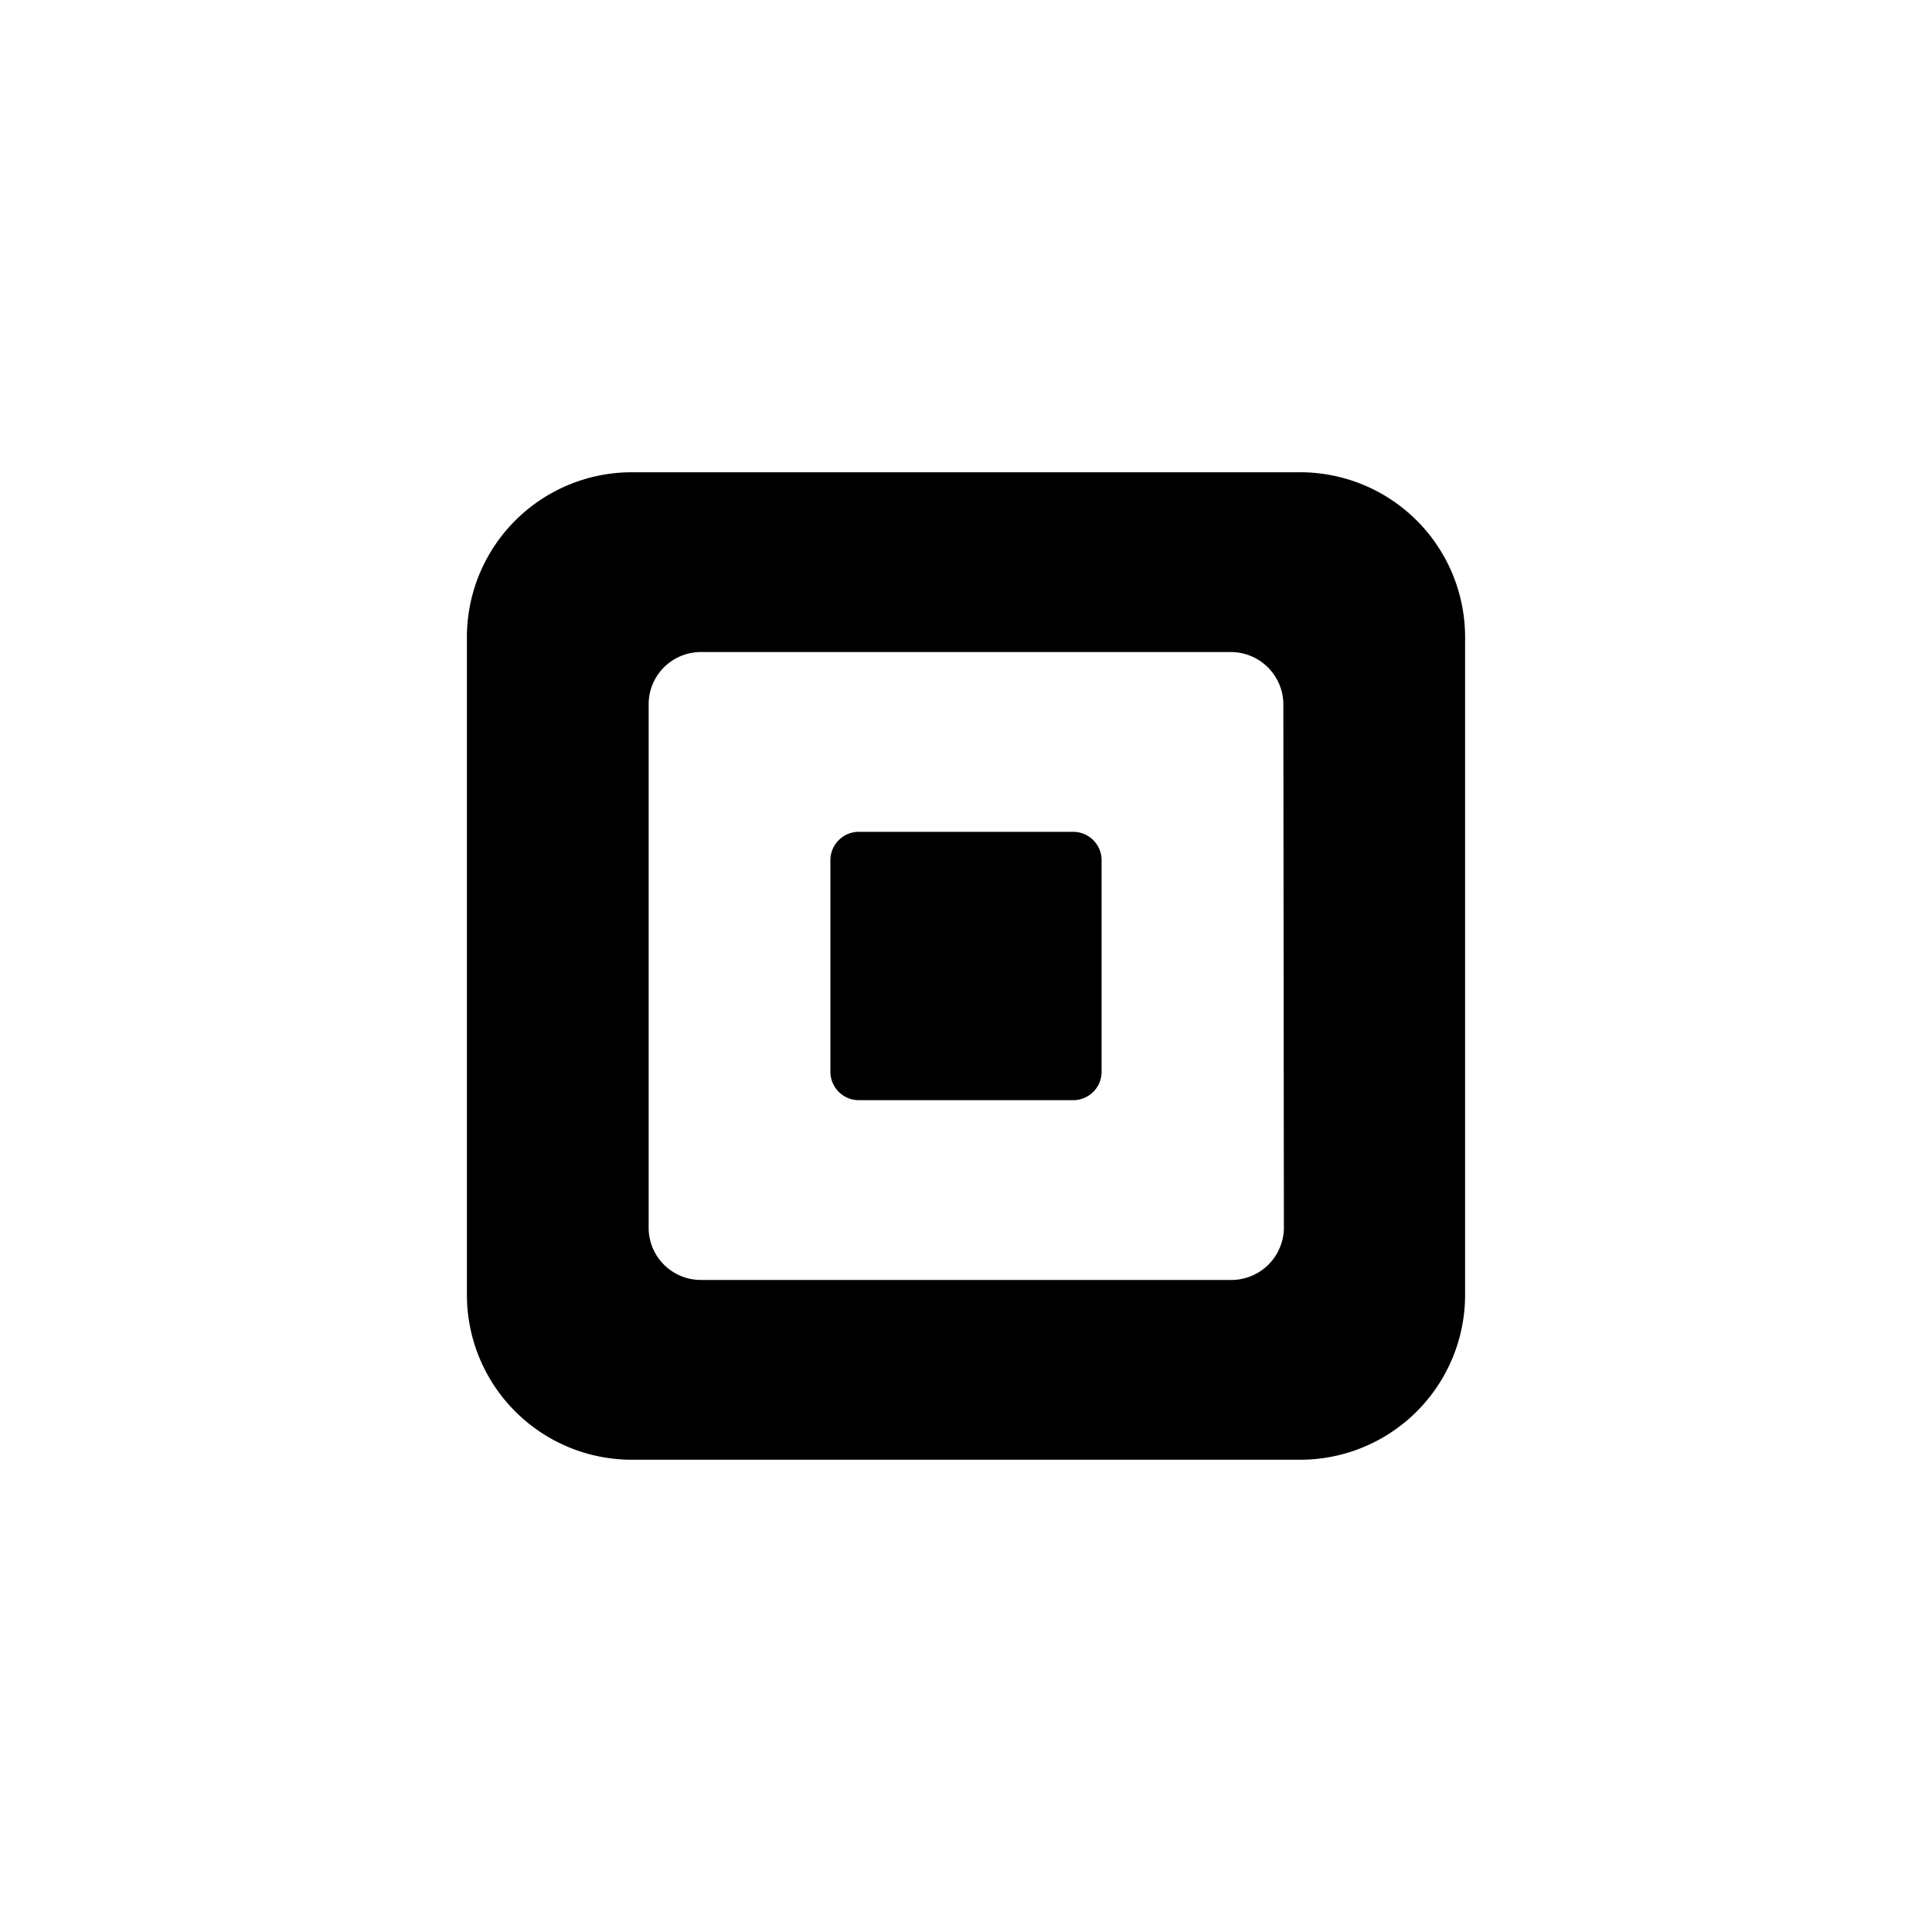 <svg xmlns="http://www.w3.org/2000/svg" viewBox="0 0 108 108"><defs><style>.cls-1{fill:none;}</style></defs><g id="Layer_2" data-name="Layer 2"><g id="Layer_1-2" data-name="Layer 1"><path d="M59.94,61.5a1.59,1.59,0,0,0,1.64-1.62V48.12a1.59,1.59,0,0,0-1.64-1.62H48.06a1.59,1.59,0,0,0-1.64,1.62V59.88a1.59,1.59,0,0,0,1.64,1.62Zm11.8-22.19a2.94,2.94,0,0,0-3-2.86H39.15a2.92,2.92,0,0,0-2.89,2.86V68.69a2.92,2.92,0,0,0,2.89,2.86H68.77a2.94,2.94,0,0,0,3-2.86ZM72.6,26.4a9.22,9.22,0,0,1,9.3,9.2V72.4a9.22,9.22,0,0,1-9.3,9.2H35.4a9.22,9.22,0,0,1-9.3-9.2V35.6a9.22,9.22,0,0,1,9.3-9.2Z"/><rect class="cls-1" width="108" height="108"/></g></g></svg>